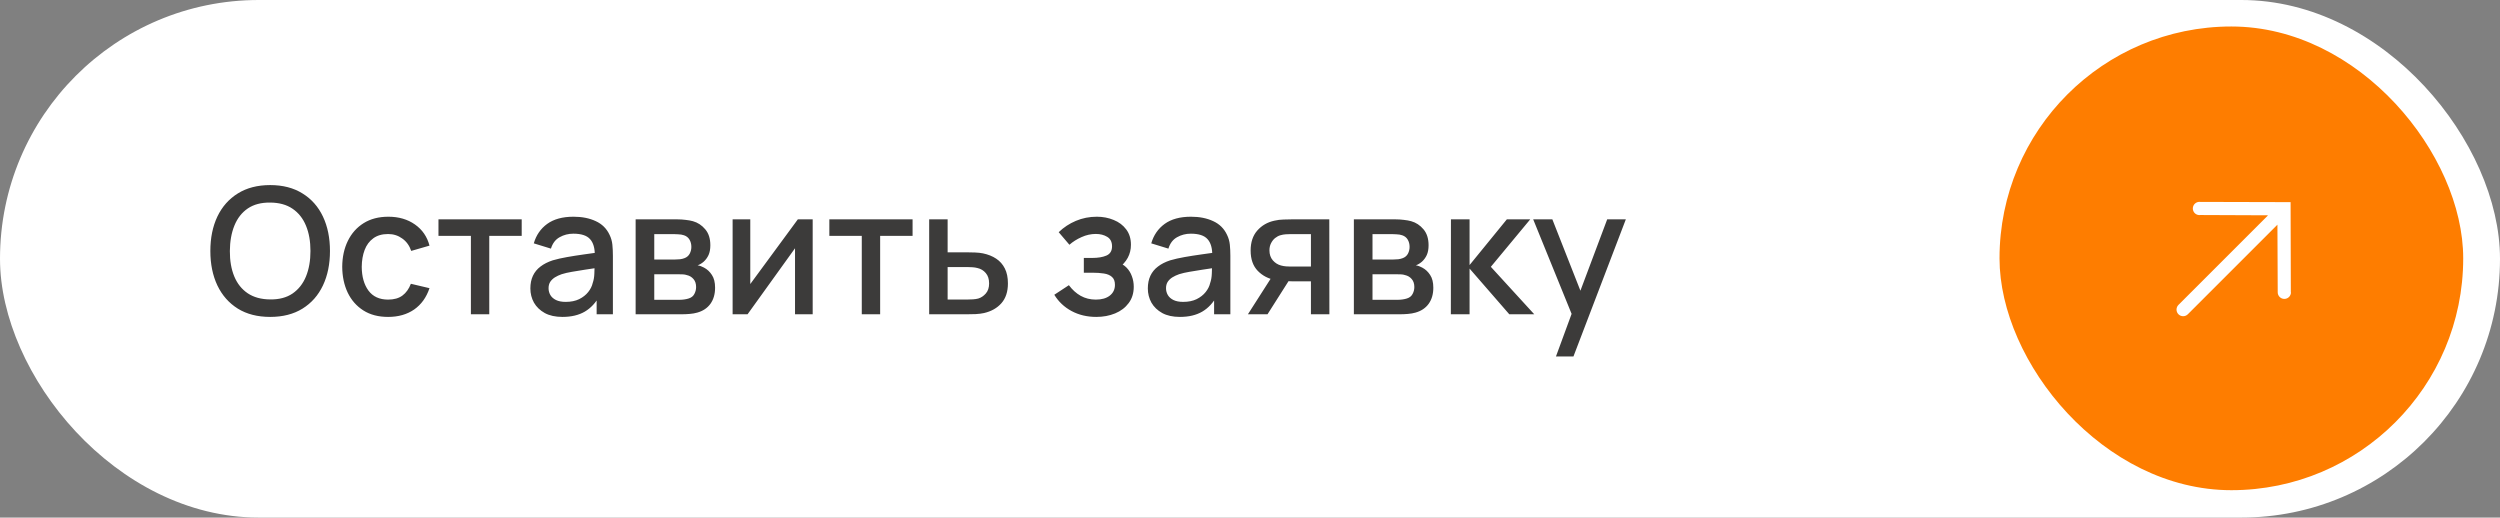 <?xml version="1.0" encoding="UTF-8"?> <svg xmlns="http://www.w3.org/2000/svg" width="256" height="53" viewBox="0 0 256 53" fill="none"><rect x="0" y="0" width="256" height="53" fill="#808080" stroke="none"/><rect width="256" height="53" rx="26.5" fill="white"></rect><rect x="204.75" y="2.713" width="47.483" height="47.483" rx="23.741" fill="#FE7D00"></rect><path d="M27.669 32.452C26.373 32.452 25.269 32.17 24.357 31.606C23.445 31.036 22.746 30.244 22.26 29.23C21.78 28.216 21.54 27.04 21.54 25.702C21.54 24.364 21.78 23.188 22.26 22.174C22.746 21.16 23.445 20.371 24.357 19.807C25.269 19.237 26.373 18.952 27.669 18.952C28.959 18.952 30.06 19.237 30.972 19.807C31.89 20.371 32.589 21.16 33.069 22.174C33.549 23.188 33.789 24.364 33.789 25.702C33.789 27.04 33.549 28.216 33.069 29.23C32.589 30.244 31.89 31.036 30.972 31.606C30.06 32.17 28.959 32.452 27.669 32.452ZM27.669 30.661C28.587 30.673 29.349 30.472 29.955 30.058C30.567 29.638 31.026 29.056 31.332 28.312C31.638 27.562 31.791 26.692 31.791 25.702C31.791 24.712 31.638 23.848 31.332 23.11C31.026 22.366 30.567 21.787 29.955 21.373C29.349 20.959 28.587 20.749 27.669 20.743C26.751 20.731 25.986 20.932 25.374 21.346C24.768 21.76 24.312 22.342 24.006 23.092C23.7 23.842 23.544 24.712 23.538 25.702C23.532 26.692 23.682 27.559 23.988 28.303C24.294 29.041 24.753 29.617 25.365 30.031C25.983 30.445 26.751 30.655 27.669 30.661ZM39.742 32.452C38.746 32.452 37.9 32.23 37.204 31.786C36.508 31.342 35.974 30.733 35.602 29.959C35.236 29.185 35.05 28.306 35.044 27.322C35.05 26.32 35.242 25.435 35.62 24.667C35.998 23.893 36.538 23.287 37.24 22.849C37.942 22.411 38.785 22.192 39.769 22.192C40.831 22.192 41.737 22.456 42.487 22.984C43.243 23.512 43.741 24.235 43.981 25.153L42.109 25.693C41.923 25.147 41.617 24.724 41.191 24.424C40.771 24.118 40.288 23.965 39.742 23.965C39.124 23.965 38.617 24.112 38.221 24.406C37.825 24.694 37.531 25.09 37.339 25.594C37.147 26.098 37.048 26.674 37.042 27.322C37.048 28.324 37.276 29.134 37.726 29.752C38.182 30.37 38.854 30.679 39.742 30.679C40.348 30.679 40.837 30.541 41.209 30.265C41.587 29.983 41.875 29.581 42.073 29.059L43.981 29.509C43.663 30.457 43.138 31.186 42.406 31.696C41.674 32.2 40.786 32.452 39.742 32.452ZM48.22 32.182V24.154H44.899V22.462H53.422V24.154H50.101V32.182H48.22ZM57.595 32.452C56.875 32.452 56.272 32.32 55.786 32.056C55.3 31.786 54.931 31.432 54.679 30.994C54.433 30.55 54.31 30.064 54.31 29.536C54.31 29.044 54.397 28.612 54.571 28.24C54.745 27.868 55.003 27.553 55.345 27.295C55.687 27.031 56.107 26.818 56.605 26.656C57.037 26.53 57.526 26.419 58.072 26.323C58.618 26.227 59.191 26.137 59.791 26.053C60.397 25.969 60.997 25.885 61.591 25.801L60.907 26.179C60.919 25.417 60.757 24.853 60.421 24.487C60.091 24.115 59.521 23.929 58.711 23.929C58.201 23.929 57.733 24.049 57.307 24.289C56.881 24.523 56.584 24.913 56.416 25.459L54.661 24.919C54.901 24.085 55.357 23.422 56.029 22.93C56.707 22.438 57.607 22.192 58.729 22.192C59.599 22.192 60.355 22.342 60.997 22.642C61.645 22.936 62.119 23.404 62.419 24.046C62.575 24.364 62.671 24.7 62.707 25.054C62.743 25.408 62.761 25.789 62.761 26.197V32.182H61.096V29.959L61.42 30.247C61.018 30.991 60.505 31.546 59.881 31.912C59.263 32.272 58.501 32.452 57.595 32.452ZM57.928 30.913C58.462 30.913 58.921 30.82 59.305 30.634C59.689 30.442 59.998 30.199 60.232 29.905C60.466 29.611 60.619 29.305 60.691 28.987C60.793 28.699 60.85 28.375 60.862 28.015C60.88 27.655 60.889 27.367 60.889 27.151L61.501 27.376C60.907 27.466 60.367 27.547 59.881 27.619C59.395 27.691 58.954 27.763 58.558 27.835C58.168 27.901 57.82 27.982 57.514 28.078C57.256 28.168 57.025 28.276 56.821 28.402C56.623 28.528 56.464 28.681 56.344 28.861C56.23 29.041 56.173 29.26 56.173 29.518C56.173 29.77 56.236 30.004 56.362 30.22C56.488 30.43 56.68 30.598 56.938 30.724C57.196 30.85 57.526 30.913 57.928 30.913ZM65.089 32.182V22.462H69.364C69.646 22.462 69.928 22.48 70.21 22.516C70.492 22.546 70.741 22.591 70.957 22.651C71.449 22.789 71.869 23.065 72.217 23.479C72.565 23.887 72.739 24.433 72.739 25.117C72.739 25.507 72.679 25.837 72.559 26.107C72.439 26.371 72.274 26.599 72.064 26.791C71.968 26.875 71.866 26.95 71.758 27.016C71.65 27.082 71.542 27.133 71.434 27.169C71.656 27.205 71.875 27.283 72.091 27.403C72.421 27.577 72.691 27.829 72.901 28.159C73.117 28.483 73.225 28.918 73.225 29.464C73.225 30.118 73.066 30.667 72.748 31.111C72.43 31.549 71.98 31.849 71.398 32.011C71.17 32.077 70.912 32.122 70.624 32.146C70.342 32.17 70.06 32.182 69.778 32.182H65.089ZM66.997 30.697H69.661C69.787 30.697 69.931 30.685 70.093 30.661C70.255 30.637 70.399 30.604 70.525 30.562C70.795 30.478 70.987 30.325 71.101 30.103C71.221 29.881 71.281 29.644 71.281 29.392C71.281 29.05 71.191 28.777 71.011 28.573C70.831 28.363 70.603 28.228 70.327 28.168C70.207 28.126 70.075 28.102 69.931 28.096C69.787 28.09 69.664 28.087 69.562 28.087H66.997V30.697ZM66.997 26.575H69.103C69.277 26.575 69.454 26.566 69.634 26.548C69.814 26.524 69.97 26.485 70.102 26.431C70.336 26.341 70.51 26.191 70.624 25.981C70.738 25.765 70.795 25.531 70.795 25.279C70.795 25.003 70.732 24.757 70.606 24.541C70.48 24.325 70.291 24.175 70.039 24.091C69.865 24.031 69.664 23.998 69.436 23.992C69.214 23.98 69.073 23.974 69.013 23.974H66.997V26.575ZM83.219 22.462V32.182H81.41V25.423L76.55 32.182H75.02V22.462H76.829V29.086L81.698 22.462H83.219ZM88.246 32.182V24.154H84.925V22.462H93.448V24.154H90.127V32.182H88.246ZM95.147 32.182V22.462H97.037V25.837H98.954C99.231 25.837 99.525 25.843 99.837 25.855C100.154 25.867 100.427 25.897 100.655 25.945C101.177 26.053 101.627 26.233 102.005 26.485C102.389 26.737 102.686 27.073 102.896 27.493C103.106 27.907 103.211 28.417 103.211 29.023C103.211 29.869 102.989 30.544 102.545 31.048C102.107 31.546 101.513 31.882 100.763 32.056C100.523 32.11 100.238 32.146 99.909 32.164C99.585 32.176 99.287 32.182 99.017 32.182H95.147ZM97.037 30.67H99.126C99.275 30.67 99.447 30.664 99.638 30.652C99.831 30.64 100.007 30.613 100.169 30.571C100.457 30.487 100.715 30.316 100.943 30.058C101.171 29.8 101.285 29.455 101.285 29.023C101.285 28.579 101.171 28.225 100.943 27.961C100.721 27.697 100.439 27.526 100.097 27.448C99.936 27.406 99.77 27.379 99.603 27.367C99.434 27.355 99.275 27.349 99.126 27.349H97.037V30.67ZM112.262 32.452C111.32 32.452 110.474 32.251 109.724 31.849C108.98 31.447 108.392 30.892 107.96 30.184L109.454 29.203C109.802 29.671 110.204 30.034 110.66 30.292C111.122 30.55 111.641 30.679 112.217 30.679C112.817 30.679 113.291 30.544 113.639 30.274C113.993 29.998 114.17 29.629 114.17 29.167C114.17 28.801 114.068 28.531 113.864 28.357C113.666 28.177 113.39 28.06 113.036 28.006C112.688 27.952 112.292 27.925 111.848 27.925H110.984V26.413H111.848C112.436 26.413 112.919 26.332 113.297 26.17C113.681 26.002 113.873 25.687 113.873 25.225C113.873 24.775 113.708 24.451 113.378 24.253C113.054 24.055 112.667 23.956 112.217 23.956C111.713 23.956 111.224 24.064 110.75 24.28C110.276 24.49 109.862 24.751 109.508 25.063L108.41 23.776C108.926 23.278 109.514 22.891 110.174 22.615C110.84 22.333 111.554 22.192 112.316 22.192C112.94 22.192 113.516 22.303 114.044 22.525C114.578 22.741 115.004 23.062 115.322 23.488C115.646 23.914 115.808 24.439 115.808 25.063C115.808 25.549 115.7 25.993 115.484 26.395C115.268 26.797 114.938 27.163 114.494 27.493L114.44 26.854C114.806 26.968 115.112 27.151 115.358 27.403C115.604 27.655 115.787 27.952 115.907 28.294C116.033 28.63 116.096 28.987 116.096 29.365C116.096 30.019 115.922 30.577 115.574 31.039C115.232 31.501 114.77 31.852 114.188 32.092C113.606 32.332 112.964 32.452 112.262 32.452ZM120.823 32.452C120.103 32.452 119.5 32.32 119.014 32.056C118.528 31.786 118.159 31.432 117.907 30.994C117.661 30.55 117.538 30.064 117.538 29.536C117.538 29.044 117.625 28.612 117.799 28.24C117.973 27.868 118.231 27.553 118.573 27.295C118.915 27.031 119.335 26.818 119.833 26.656C120.265 26.53 120.754 26.419 121.3 26.323C121.846 26.227 122.419 26.137 123.019 26.053C123.625 25.969 124.225 25.885 124.819 25.801L124.135 26.179C124.147 25.417 123.985 24.853 123.649 24.487C123.319 24.115 122.749 23.929 121.939 23.929C121.429 23.929 120.961 24.049 120.535 24.289C120.109 24.523 119.812 24.913 119.644 25.459L117.889 24.919C118.129 24.085 118.585 23.422 119.257 22.93C119.935 22.438 120.835 22.192 121.957 22.192C122.827 22.192 123.583 22.342 124.225 22.642C124.873 22.936 125.347 23.404 125.647 24.046C125.803 24.364 125.899 24.7 125.935 25.054C125.971 25.408 125.989 25.789 125.989 26.197V32.182H124.324V29.959L124.648 30.247C124.246 30.991 123.733 31.546 123.109 31.912C122.491 32.272 121.729 32.452 120.823 32.452ZM121.156 30.913C121.69 30.913 122.149 30.82 122.533 30.634C122.917 30.442 123.226 30.199 123.46 29.905C123.694 29.611 123.847 29.305 123.919 28.987C124.021 28.699 124.078 28.375 124.09 28.015C124.108 27.655 124.117 27.367 124.117 27.151L124.729 27.376C124.135 27.466 123.595 27.547 123.109 27.619C122.623 27.691 122.182 27.763 121.786 27.835C121.396 27.901 121.048 27.982 120.742 28.078C120.484 28.168 120.253 28.276 120.049 28.402C119.851 28.528 119.692 28.681 119.572 28.861C119.458 29.041 119.401 29.26 119.401 29.518C119.401 29.77 119.464 30.004 119.59 30.22C119.716 30.43 119.908 30.598 120.166 30.724C120.424 30.85 120.754 30.913 121.156 30.913ZM134.239 32.182V28.807H132.313C132.085 28.807 131.812 28.798 131.494 28.78C131.182 28.762 130.888 28.729 130.612 28.681C129.886 28.549 129.28 28.234 128.794 27.736C128.308 27.232 128.065 26.539 128.065 25.657C128.065 24.805 128.293 24.121 128.749 23.605C129.211 23.083 129.796 22.747 130.504 22.597C130.81 22.525 131.122 22.486 131.44 22.48C131.764 22.468 132.037 22.462 132.259 22.462H136.12L136.129 32.182H134.239ZM127.786 32.182L130.243 28.339H132.232L129.793 32.182H127.786ZM132.151 27.295H134.239V23.974H132.151C132.019 23.974 131.857 23.98 131.665 23.992C131.473 24.004 131.287 24.037 131.107 24.091C130.921 24.145 130.741 24.241 130.567 24.379C130.399 24.517 130.261 24.694 130.153 24.91C130.045 25.12 129.991 25.363 129.991 25.639C129.991 26.053 130.108 26.395 130.342 26.665C130.576 26.929 130.855 27.103 131.179 27.187C131.353 27.235 131.527 27.265 131.701 27.277C131.875 27.289 132.025 27.295 132.151 27.295ZM138.636 32.182V22.462H142.911C143.193 22.462 143.475 22.48 143.757 22.516C144.039 22.546 144.288 22.591 144.504 22.651C144.996 22.789 145.416 23.065 145.764 23.479C146.112 23.887 146.286 24.433 146.286 25.117C146.286 25.507 146.226 25.837 146.106 26.107C145.986 26.371 145.821 26.599 145.611 26.791C145.515 26.875 145.413 26.95 145.305 27.016C145.197 27.082 145.089 27.133 144.981 27.169C145.203 27.205 145.422 27.283 145.638 27.403C145.968 27.577 146.238 27.829 146.448 28.159C146.664 28.483 146.772 28.918 146.772 29.464C146.772 30.118 146.613 30.667 146.295 31.111C145.977 31.549 145.527 31.849 144.945 32.011C144.717 32.077 144.459 32.122 144.171 32.146C143.889 32.17 143.607 32.182 143.325 32.182H138.636ZM140.544 30.697H143.208C143.334 30.697 143.478 30.685 143.64 30.661C143.802 30.637 143.946 30.604 144.072 30.562C144.342 30.478 144.534 30.325 144.648 30.103C144.768 29.881 144.828 29.644 144.828 29.392C144.828 29.05 144.738 28.777 144.558 28.573C144.378 28.363 144.15 28.228 143.874 28.168C143.754 28.126 143.622 28.102 143.478 28.096C143.334 28.09 143.211 28.087 143.109 28.087H140.544V30.697ZM140.544 26.575H142.65C142.824 26.575 143.001 26.566 143.181 26.548C143.361 26.524 143.517 26.485 143.649 26.431C143.883 26.341 144.057 26.191 144.171 25.981C144.285 25.765 144.342 25.531 144.342 25.279C144.342 25.003 144.279 24.757 144.153 24.541C144.027 24.325 143.838 24.175 143.586 24.091C143.412 24.031 143.211 23.998 142.983 23.992C142.761 23.98 142.62 23.974 142.56 23.974H140.544V26.575ZM148.567 32.182L148.576 22.462H150.484V27.142L154.3 22.462H156.694L152.662 27.322L157.108 32.182H154.552L150.484 27.502V32.182H148.567ZM159.33 36.502L161.211 31.381L161.238 32.893L156.999 22.462H158.961L162.129 30.517H161.553L164.577 22.462H166.485L161.121 36.502H159.33Z" fill="#3C3B3A"></path><g clip-path="url(#clip0_383_31)"><path d="M234.581 29.942L234.557 20.699L225.314 20.675C225.218 20.662 225.12 20.67 225.027 20.698C224.934 20.726 224.848 20.774 224.775 20.838C224.702 20.902 224.644 20.981 224.604 21.07C224.564 21.159 224.544 21.255 224.545 21.352C224.545 21.449 224.567 21.545 224.608 21.633C224.649 21.721 224.708 21.8 224.782 21.863C224.856 21.926 224.943 21.972 225.036 21.999C225.129 22.026 225.227 22.032 225.324 22.018L232.25 22.047L223.074 31.222C222.947 31.35 222.875 31.522 222.875 31.702C222.875 31.882 222.947 32.054 223.074 32.182C223.201 32.309 223.374 32.38 223.554 32.38C223.734 32.38 223.906 32.309 224.033 32.182L233.209 23.006L233.238 29.932C233.238 30.112 233.311 30.285 233.438 30.411C233.566 30.538 233.739 30.609 233.919 30.608C234.099 30.608 234.271 30.536 234.398 30.408C234.525 30.28 234.596 30.107 234.595 29.927L234.581 29.942Z" fill="white"></path></g><defs><clipPath id="clip0_383_31"><rect width="24.42" height="24.42" fill="white" transform="translate(228.801 9.188) rotate(45)"></rect></clipPath></defs></svg> 